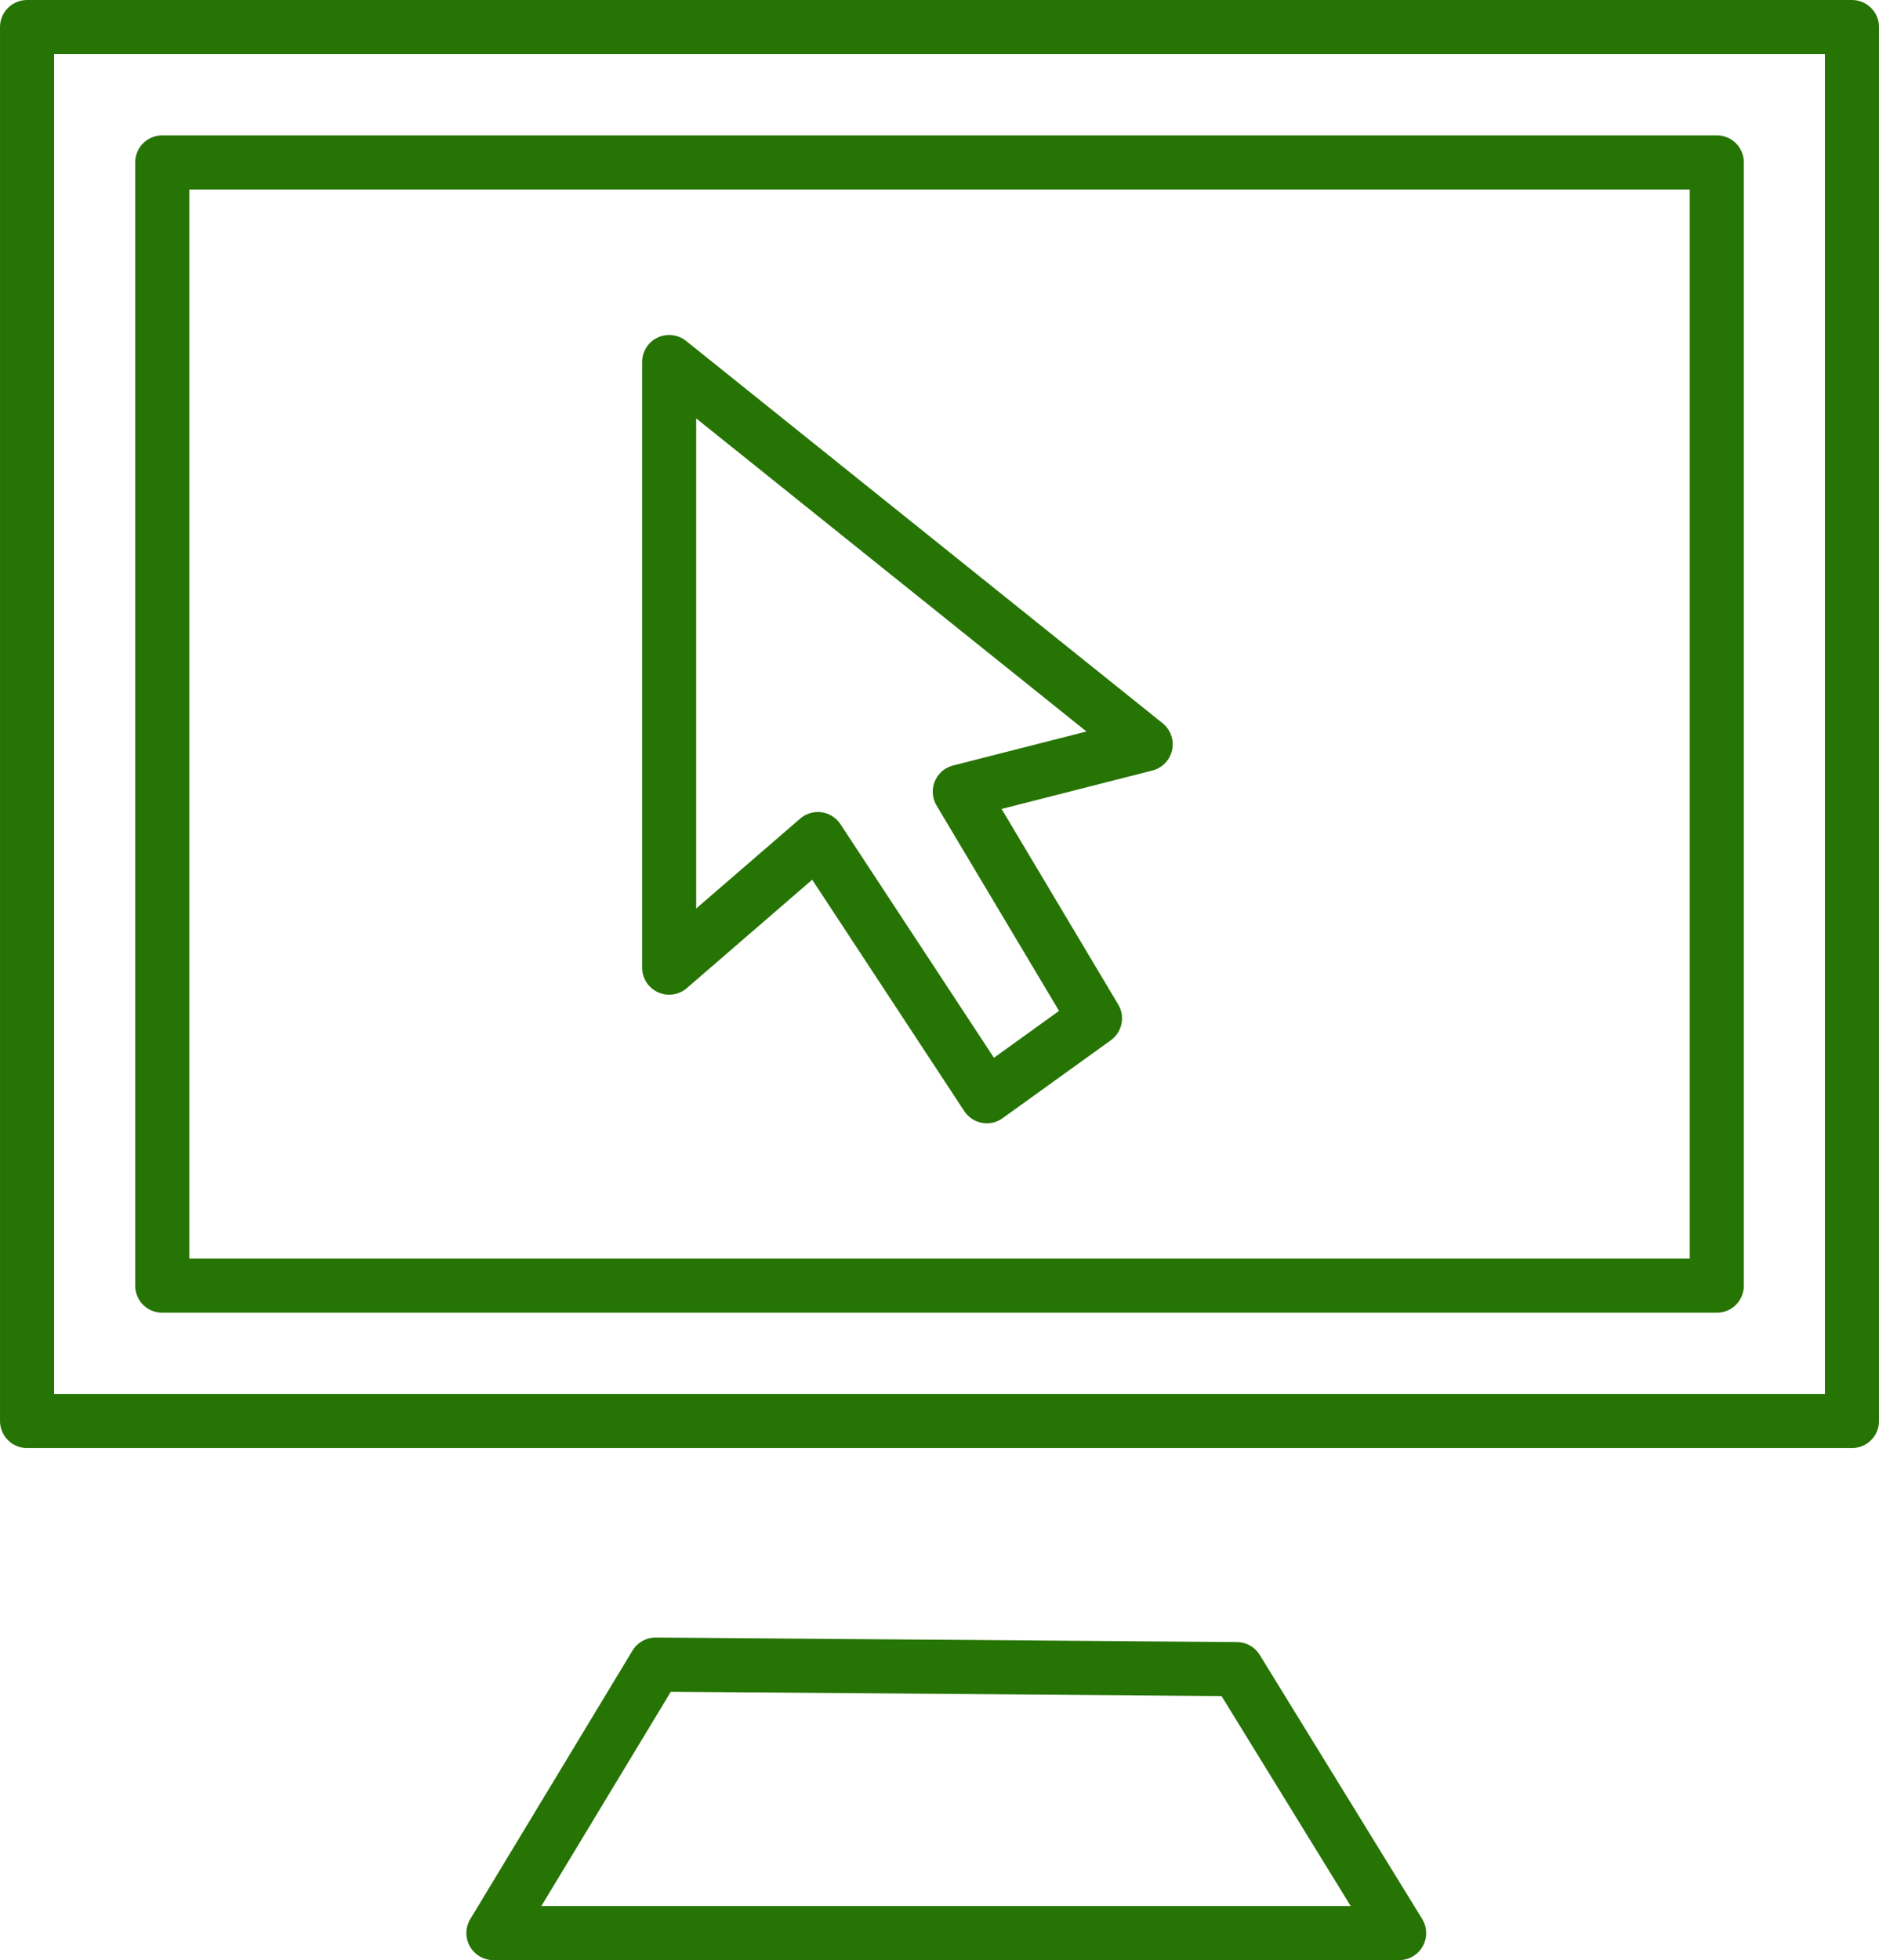 <?xml version="1.0" encoding="UTF-8"?> <svg xmlns="http://www.w3.org/2000/svg" width="70.001" height="72.999" viewBox="0 0 70.001 72.999"><g id="ベクトルスマートオブジェクト" transform="translate(-139.554 -704.056)"><g id="グループ_7" data-name="グループ 7"><rect id="長方形_5" data-name="長方形 5" width="67.986" height="51.915" transform="translate(140.562 705.064)" fill="none" stroke="#267404" stroke-linecap="round" stroke-linejoin="round" stroke-width="2.015"></rect><rect id="長方形_6" data-name="長方形 6" width="57.914" height="41.834" transform="translate(145.598 710.105)" fill="none" stroke="#267404" stroke-linecap="round" stroke-linejoin="round" stroke-width="2.015"></rect><path id="パス_27" data-name="パス 27" d="M163.979,766.051l-6.043,10h33.741l-6.05-9.831Z" fill="none" stroke="#267404" stroke-linecap="round" stroke-linejoin="round" stroke-width="2.015"></path><path id="パス_28" data-name="パス 28" d="M164.483,717.539v22.555l5.54-4.788,6.295,9.577,4.029-2.9-5.036-8.442,6.924-1.764Z" fill="none" stroke="#267404" stroke-linecap="round" stroke-linejoin="round" stroke-width="2.015"></path></g></g></svg> 